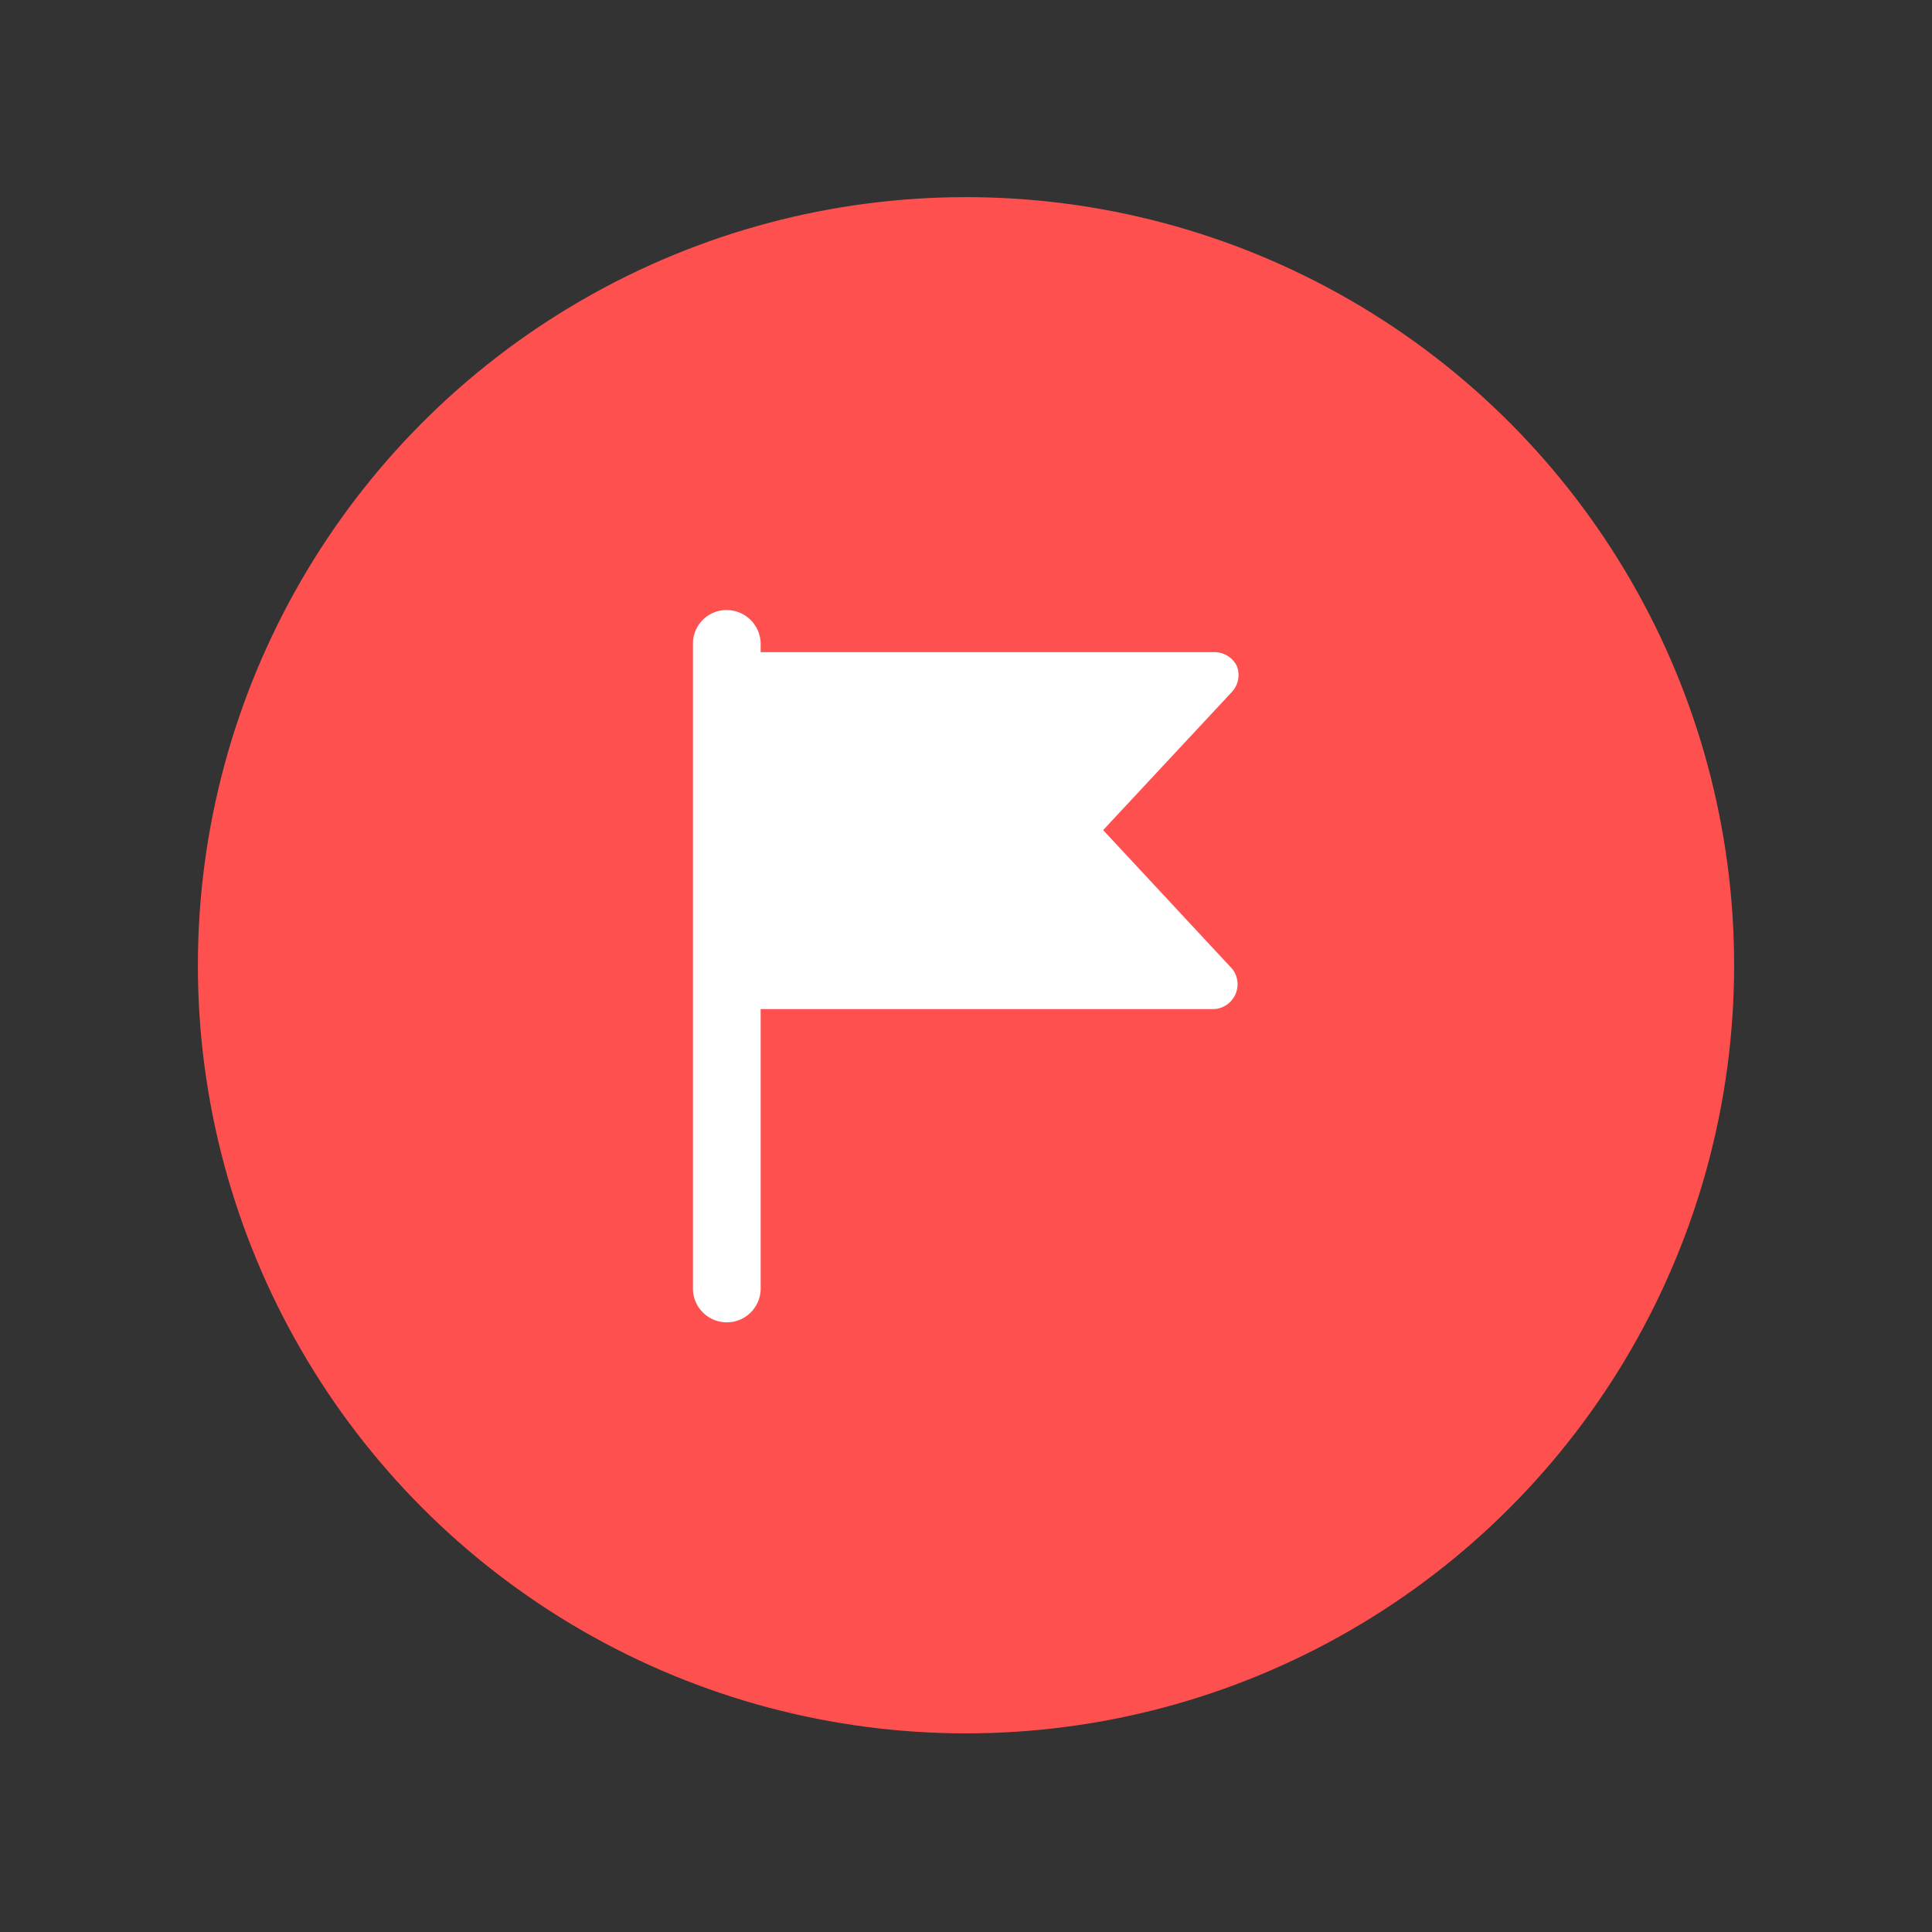 <svg id="Calque_1" data-name="Calque 1" xmlns="http://www.w3.org/2000/svg" viewBox="0 0 77.62 77.62"><rect x="0" y="0" width="77.62" height="77.62" fill="#333333" stroke="none"/><rect id="Rectangle_317" data-name="Rectangle 317" x="0.04" y="0.3" width="77.62" height="77.62" fill="none"/><g id="Groupe_65" data-name="Groupe 65"><circle id="Ellipse_32" data-name="Ellipse 32" cx="38.81" cy="38.78" r="30.86" fill="#ff5050"/><g id="drapeau"><rect id="Rectangle_249" data-name="Rectangle 249" x="22.35" y="22.32" width="32.92" height="32.92" fill="none"/><path id="Tracé_165" data-name="Tracé 165" d="M49.51,38.93l-5.19-5.58,5.19-5.57a1,1,0,0,0,.19-1,1,1,0,0,0-.9-.58H30.56v-.28a1.37,1.37,0,0,0-1.31-1.41,1.35,1.35,0,0,0-1.41,1.3v25.9a1.36,1.36,0,0,0,2.72.11V40.54H48.8a1,1,0,0,0,.71-1.61Z" fill="#fff"/></g></g></svg>